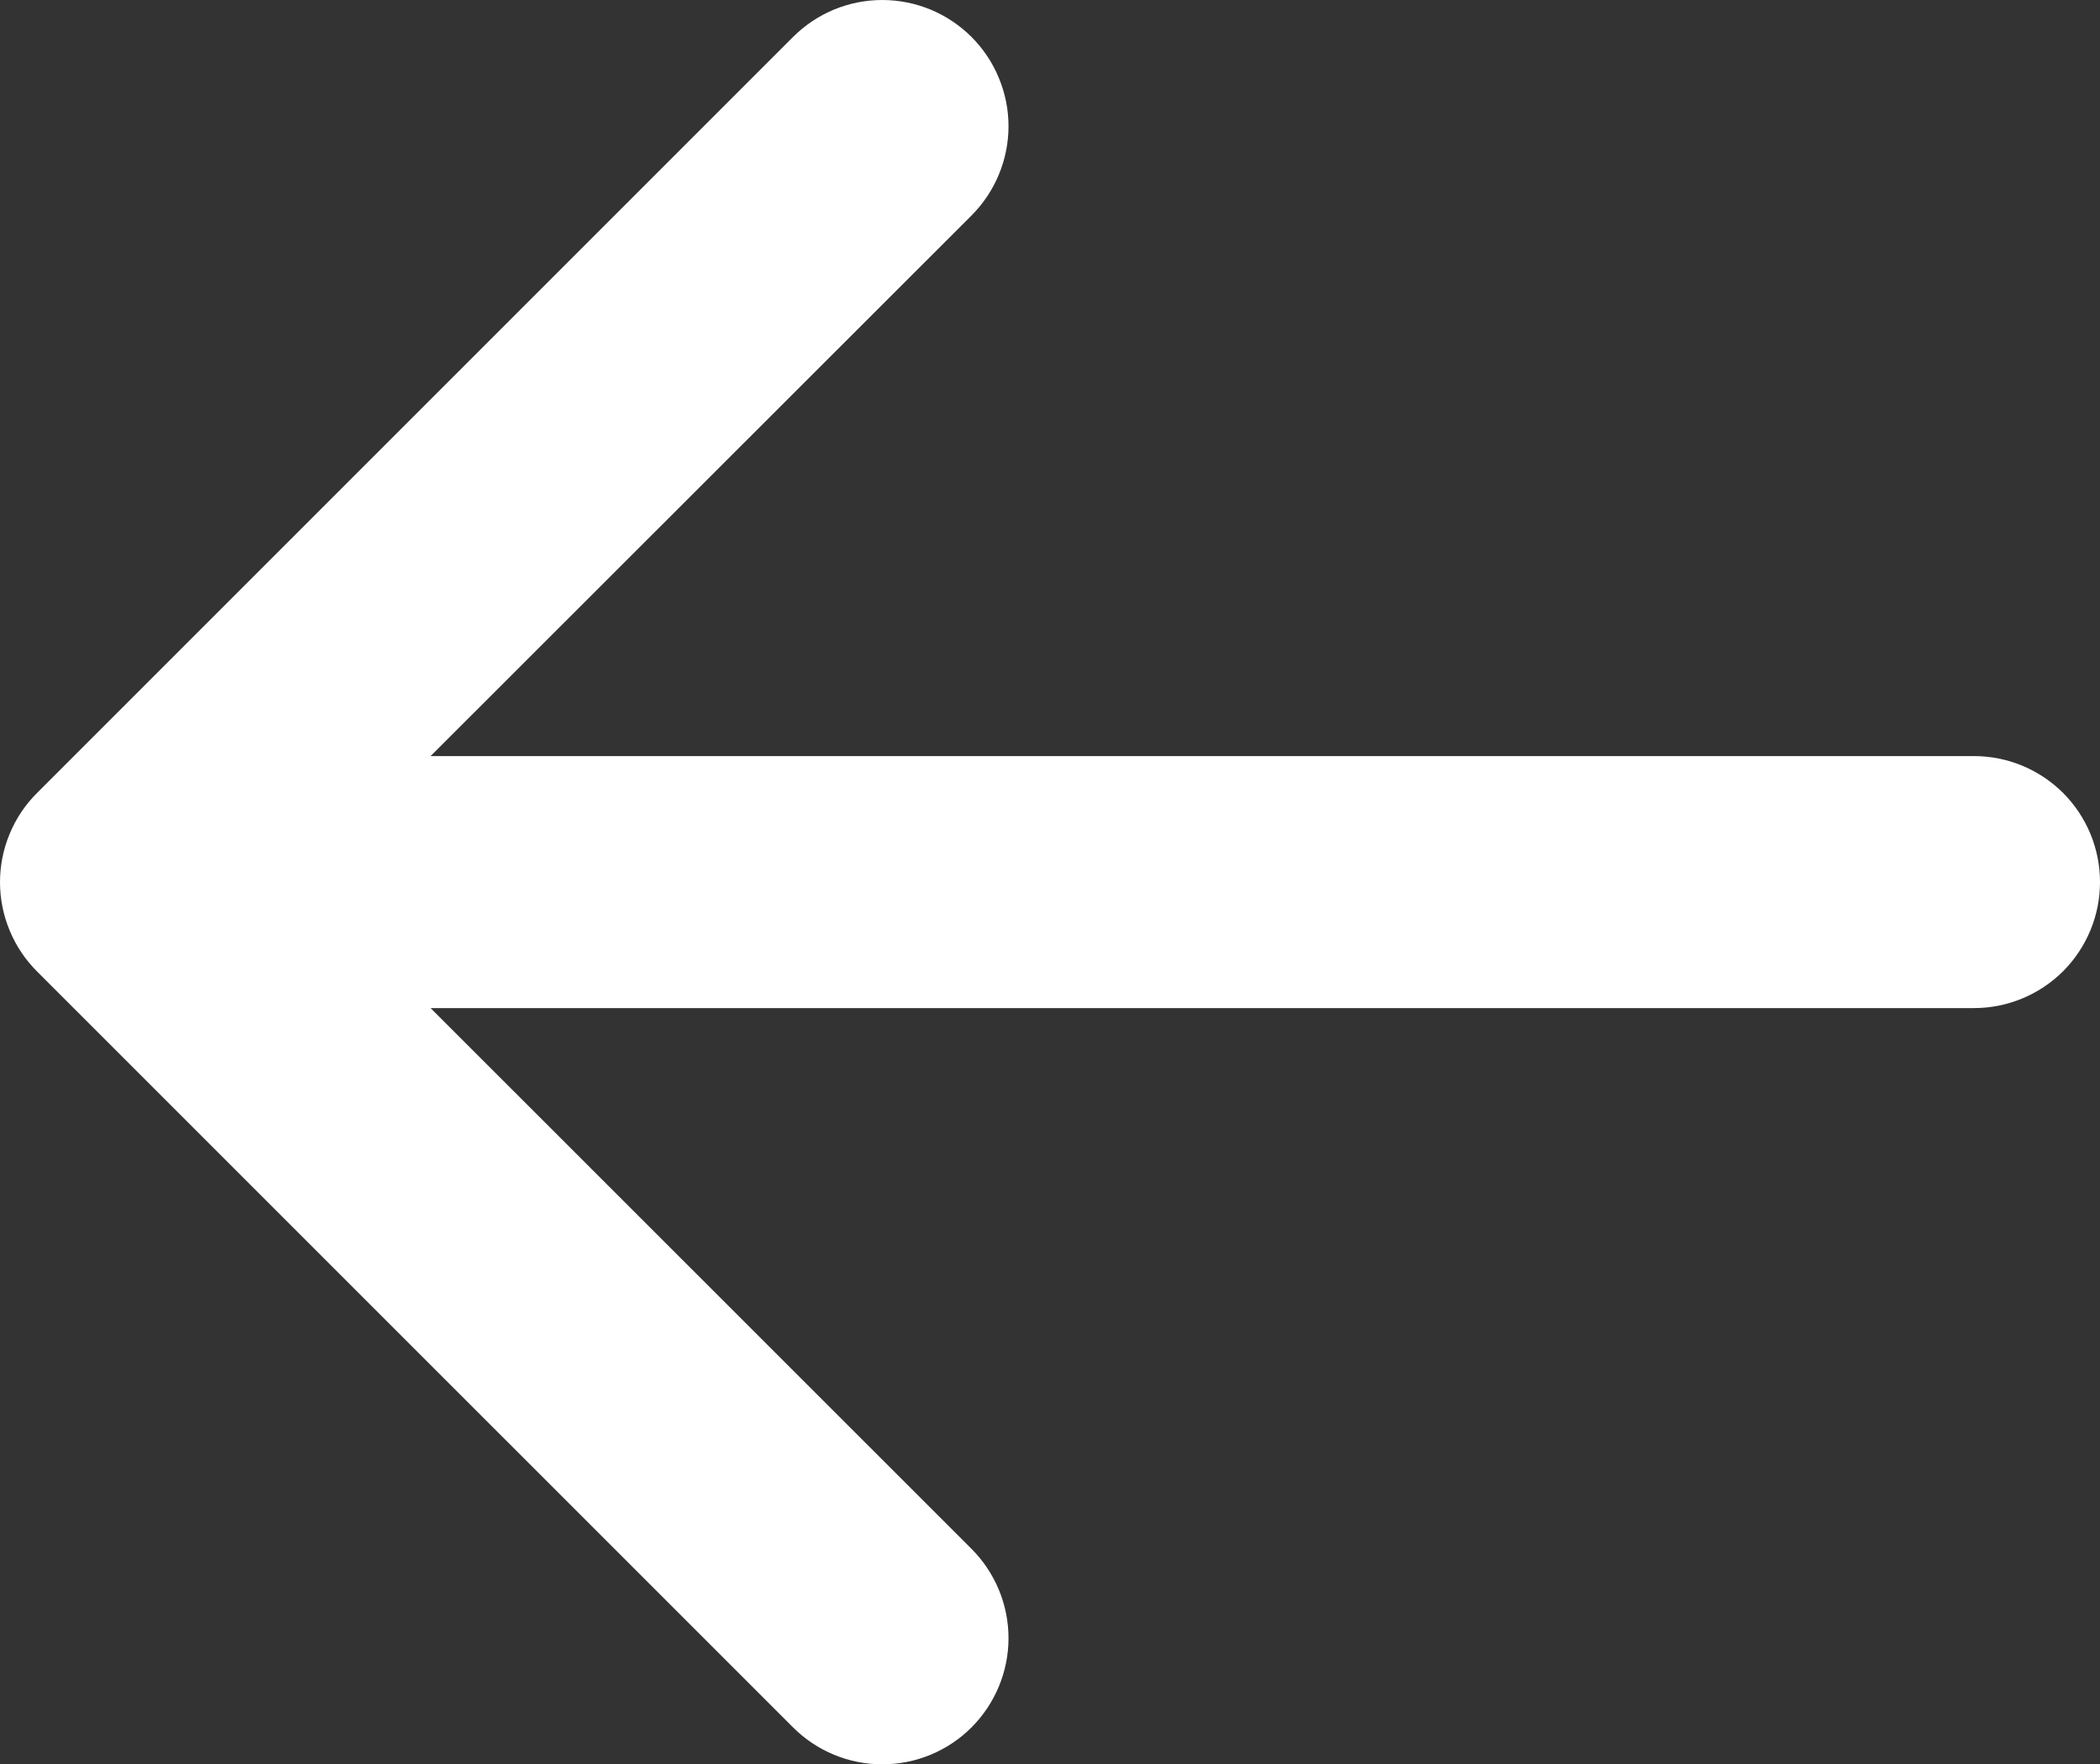 <svg width="25" height="21" viewBox="0 0 25 21" fill="none" xmlns="http://www.w3.org/2000/svg">
<rect x="0" y="0" width="25" height="21" fill="#333333" stroke="none"/>
<path d="M25 10.501C25 10.899 24.842 11.28 24.561 11.562C24.279 11.843 23.898 12.001 23.5 12.001H5.126L11.566 18.439C11.847 18.721 12.006 19.103 12.006 19.502C12.006 19.9 11.847 20.282 11.566 20.564C11.284 20.846 10.902 21.004 10.503 21.004C10.105 21.004 9.723 20.846 9.441 20.564L0.441 11.565C0.301 11.425 0.19 11.26 0.115 11.077C0.039 10.895 0 10.7 0 10.502C0 10.305 0.039 10.109 0.115 9.927C0.19 9.745 0.301 9.579 0.441 9.44L9.441 0.44C9.58 0.301 9.746 0.19 9.928 0.114C10.111 0.039 10.306 0 10.503 0C10.7 0 10.896 0.039 11.078 0.114C11.261 0.19 11.426 0.301 11.566 0.44C11.705 0.58 11.816 0.745 11.891 0.928C11.967 1.11 12.006 1.305 12.006 1.503C12.006 1.7 11.967 1.895 11.891 2.078C11.816 2.26 11.705 2.425 11.566 2.565L5.126 9.001H23.5C23.898 9.001 24.279 9.159 24.561 9.44C24.842 9.722 25 10.103 25 10.501Z" fill="white"/>
</svg>
